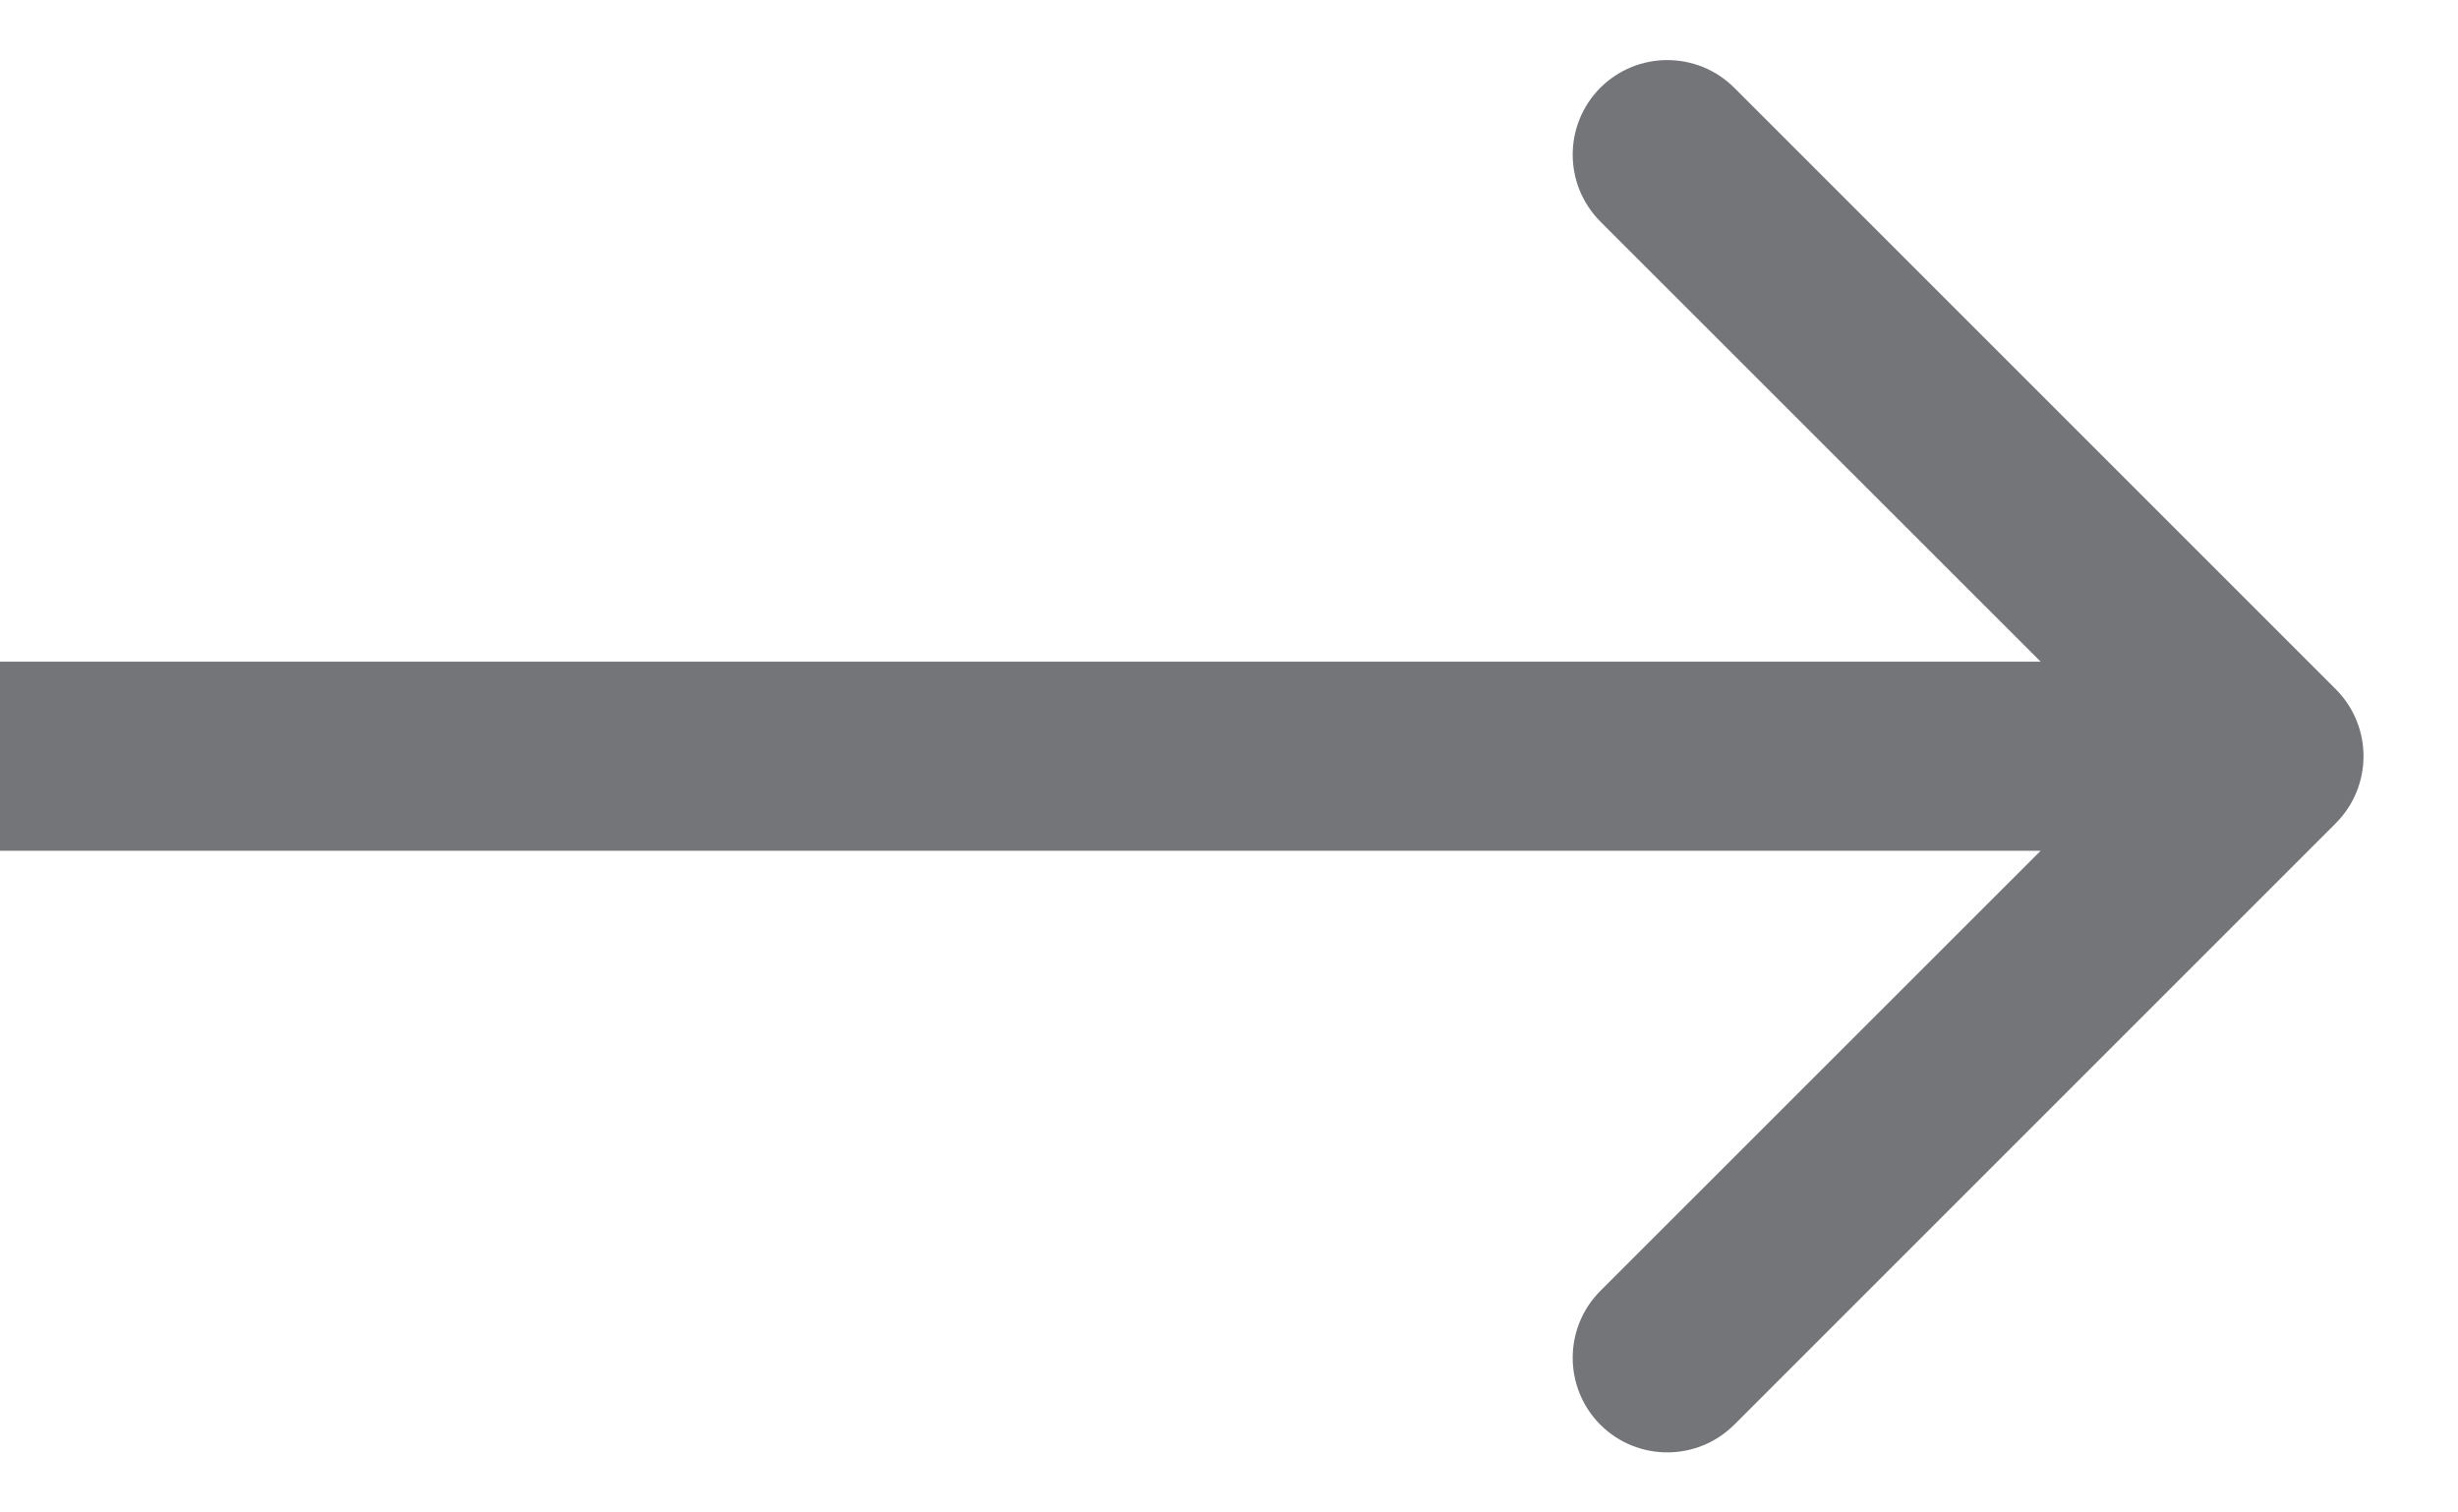 <svg width="13" height="8" viewBox="0 0 13 8" fill="none" xmlns="http://www.w3.org/2000/svg">
<path id="Arrow 8" d="M12.354 4.354C12.549 4.158 12.549 3.842 12.354 3.646L9.172 0.464C8.976 0.269 8.66 0.269 8.464 0.464C8.269 0.66 8.269 0.976 8.464 1.172L11.293 4L8.464 6.828C8.269 7.024 8.269 7.34 8.464 7.536C8.66 7.731 8.976 7.731 9.172 7.536L12.354 4.354ZM-8.74228e-08 4.5L12 4.5L12 3.5L8.74228e-08 3.5L-8.74228e-08 4.5Z" fill="#747579"/>
</svg>
